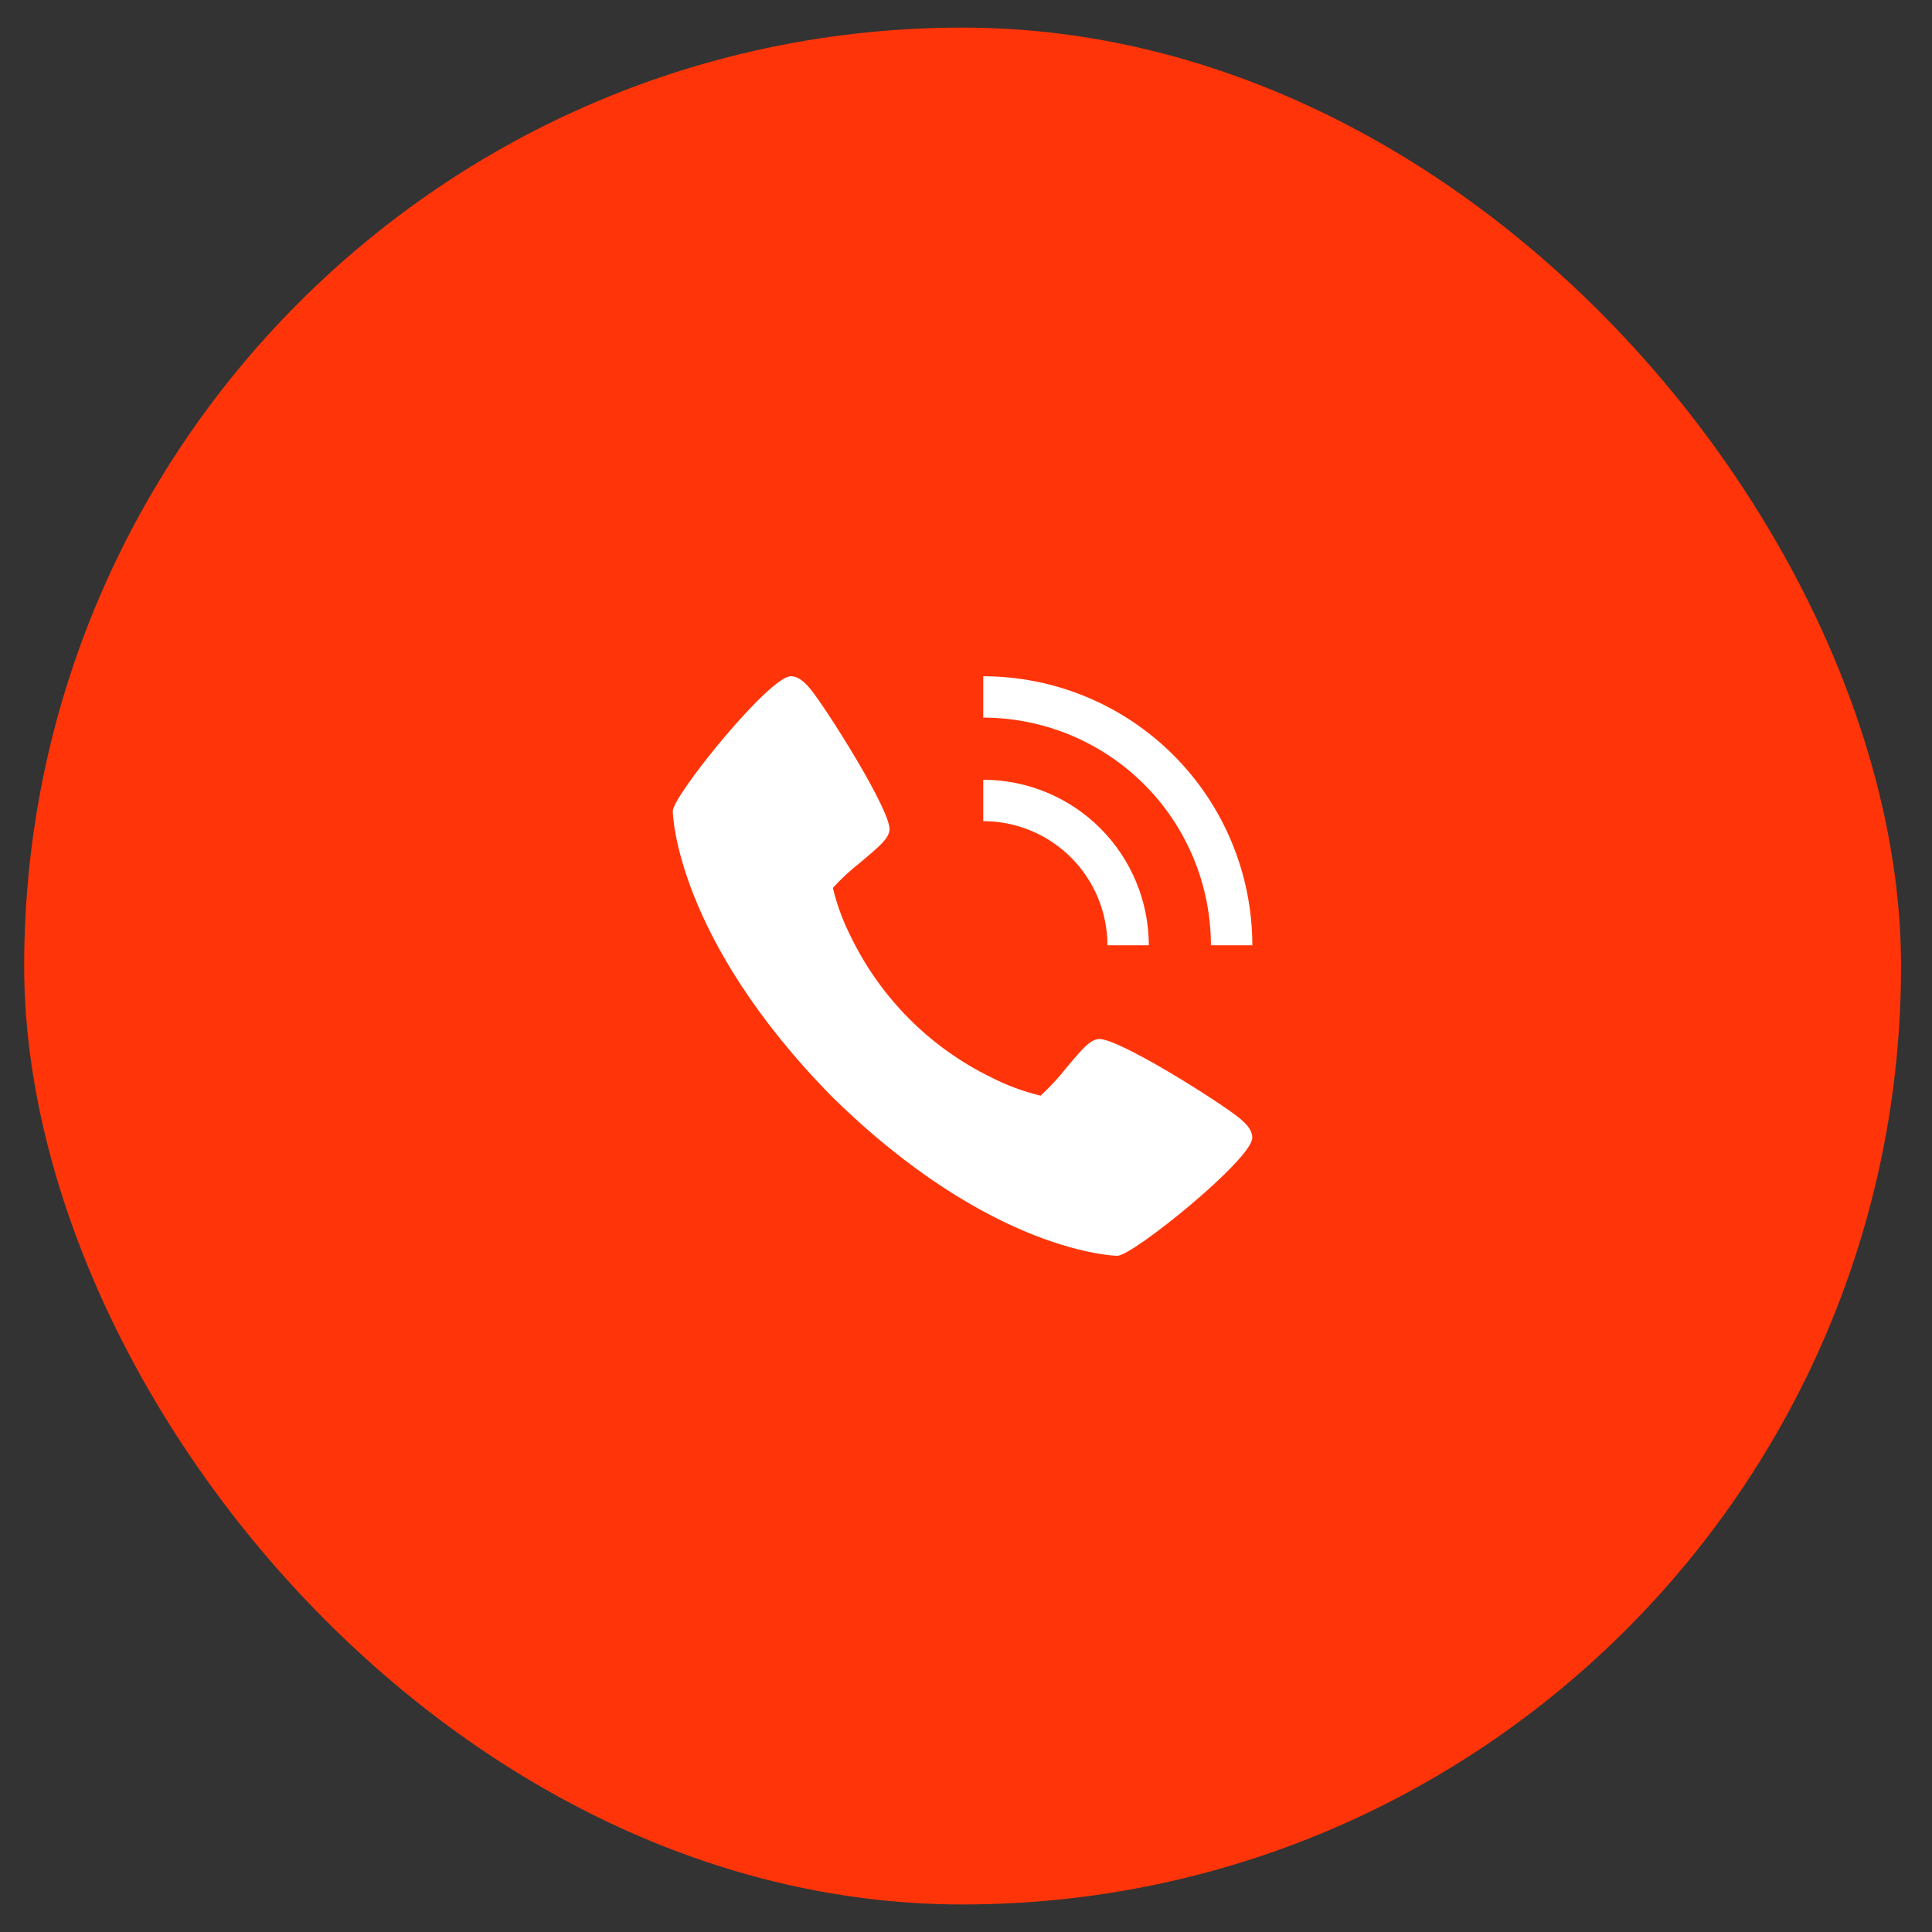 <svg xmlns="http://www.w3.org/2000/svg" width="35" height="35" viewBox="0 0 35 35" fill="none"><rect x="0" y="0" width="35" height="35" fill="#333333" stroke="none"/><rect x="0.438" y="0.5" width="34.001" height="34.001" rx="17" fill="#FF3509"></rect><path d="M22.459 20.26C22.131 19.985 20.209 18.768 19.89 18.824C19.74 18.85 19.625 18.978 19.318 19.345C19.176 19.525 19.02 19.694 18.851 19.849C18.543 19.775 18.244 19.664 17.961 19.52C16.852 18.98 15.957 18.084 15.417 16.975C15.273 16.692 15.162 16.394 15.088 16.085C15.243 15.916 15.412 15.76 15.593 15.618C15.959 15.311 16.087 15.197 16.113 15.047C16.169 14.726 14.951 12.805 14.677 12.477C14.562 12.342 14.458 12.251 14.325 12.251C13.938 12.251 12.188 14.415 12.188 14.695C12.188 14.718 12.225 16.971 15.071 19.866C17.966 22.712 20.219 22.75 20.242 22.75C20.522 22.75 22.686 20.999 22.686 20.612C22.686 20.479 22.595 20.375 22.459 20.26Z" fill="white"></path><path d="M20.062 17.125H20.812C20.811 16.33 20.495 15.568 19.933 15.005C19.37 14.443 18.608 14.127 17.812 14.126V14.876C18.409 14.876 18.981 15.113 19.403 15.535C19.825 15.957 20.062 16.529 20.062 17.125Z" fill="white"></path><path d="M21.937 17.125H22.687C22.686 15.833 22.172 14.594 21.258 13.68C20.344 12.766 19.105 12.252 17.812 12.251V13C18.906 13.002 19.954 13.437 20.728 14.21C21.501 14.983 21.936 16.032 21.937 17.125Z" fill="white"></path></svg>